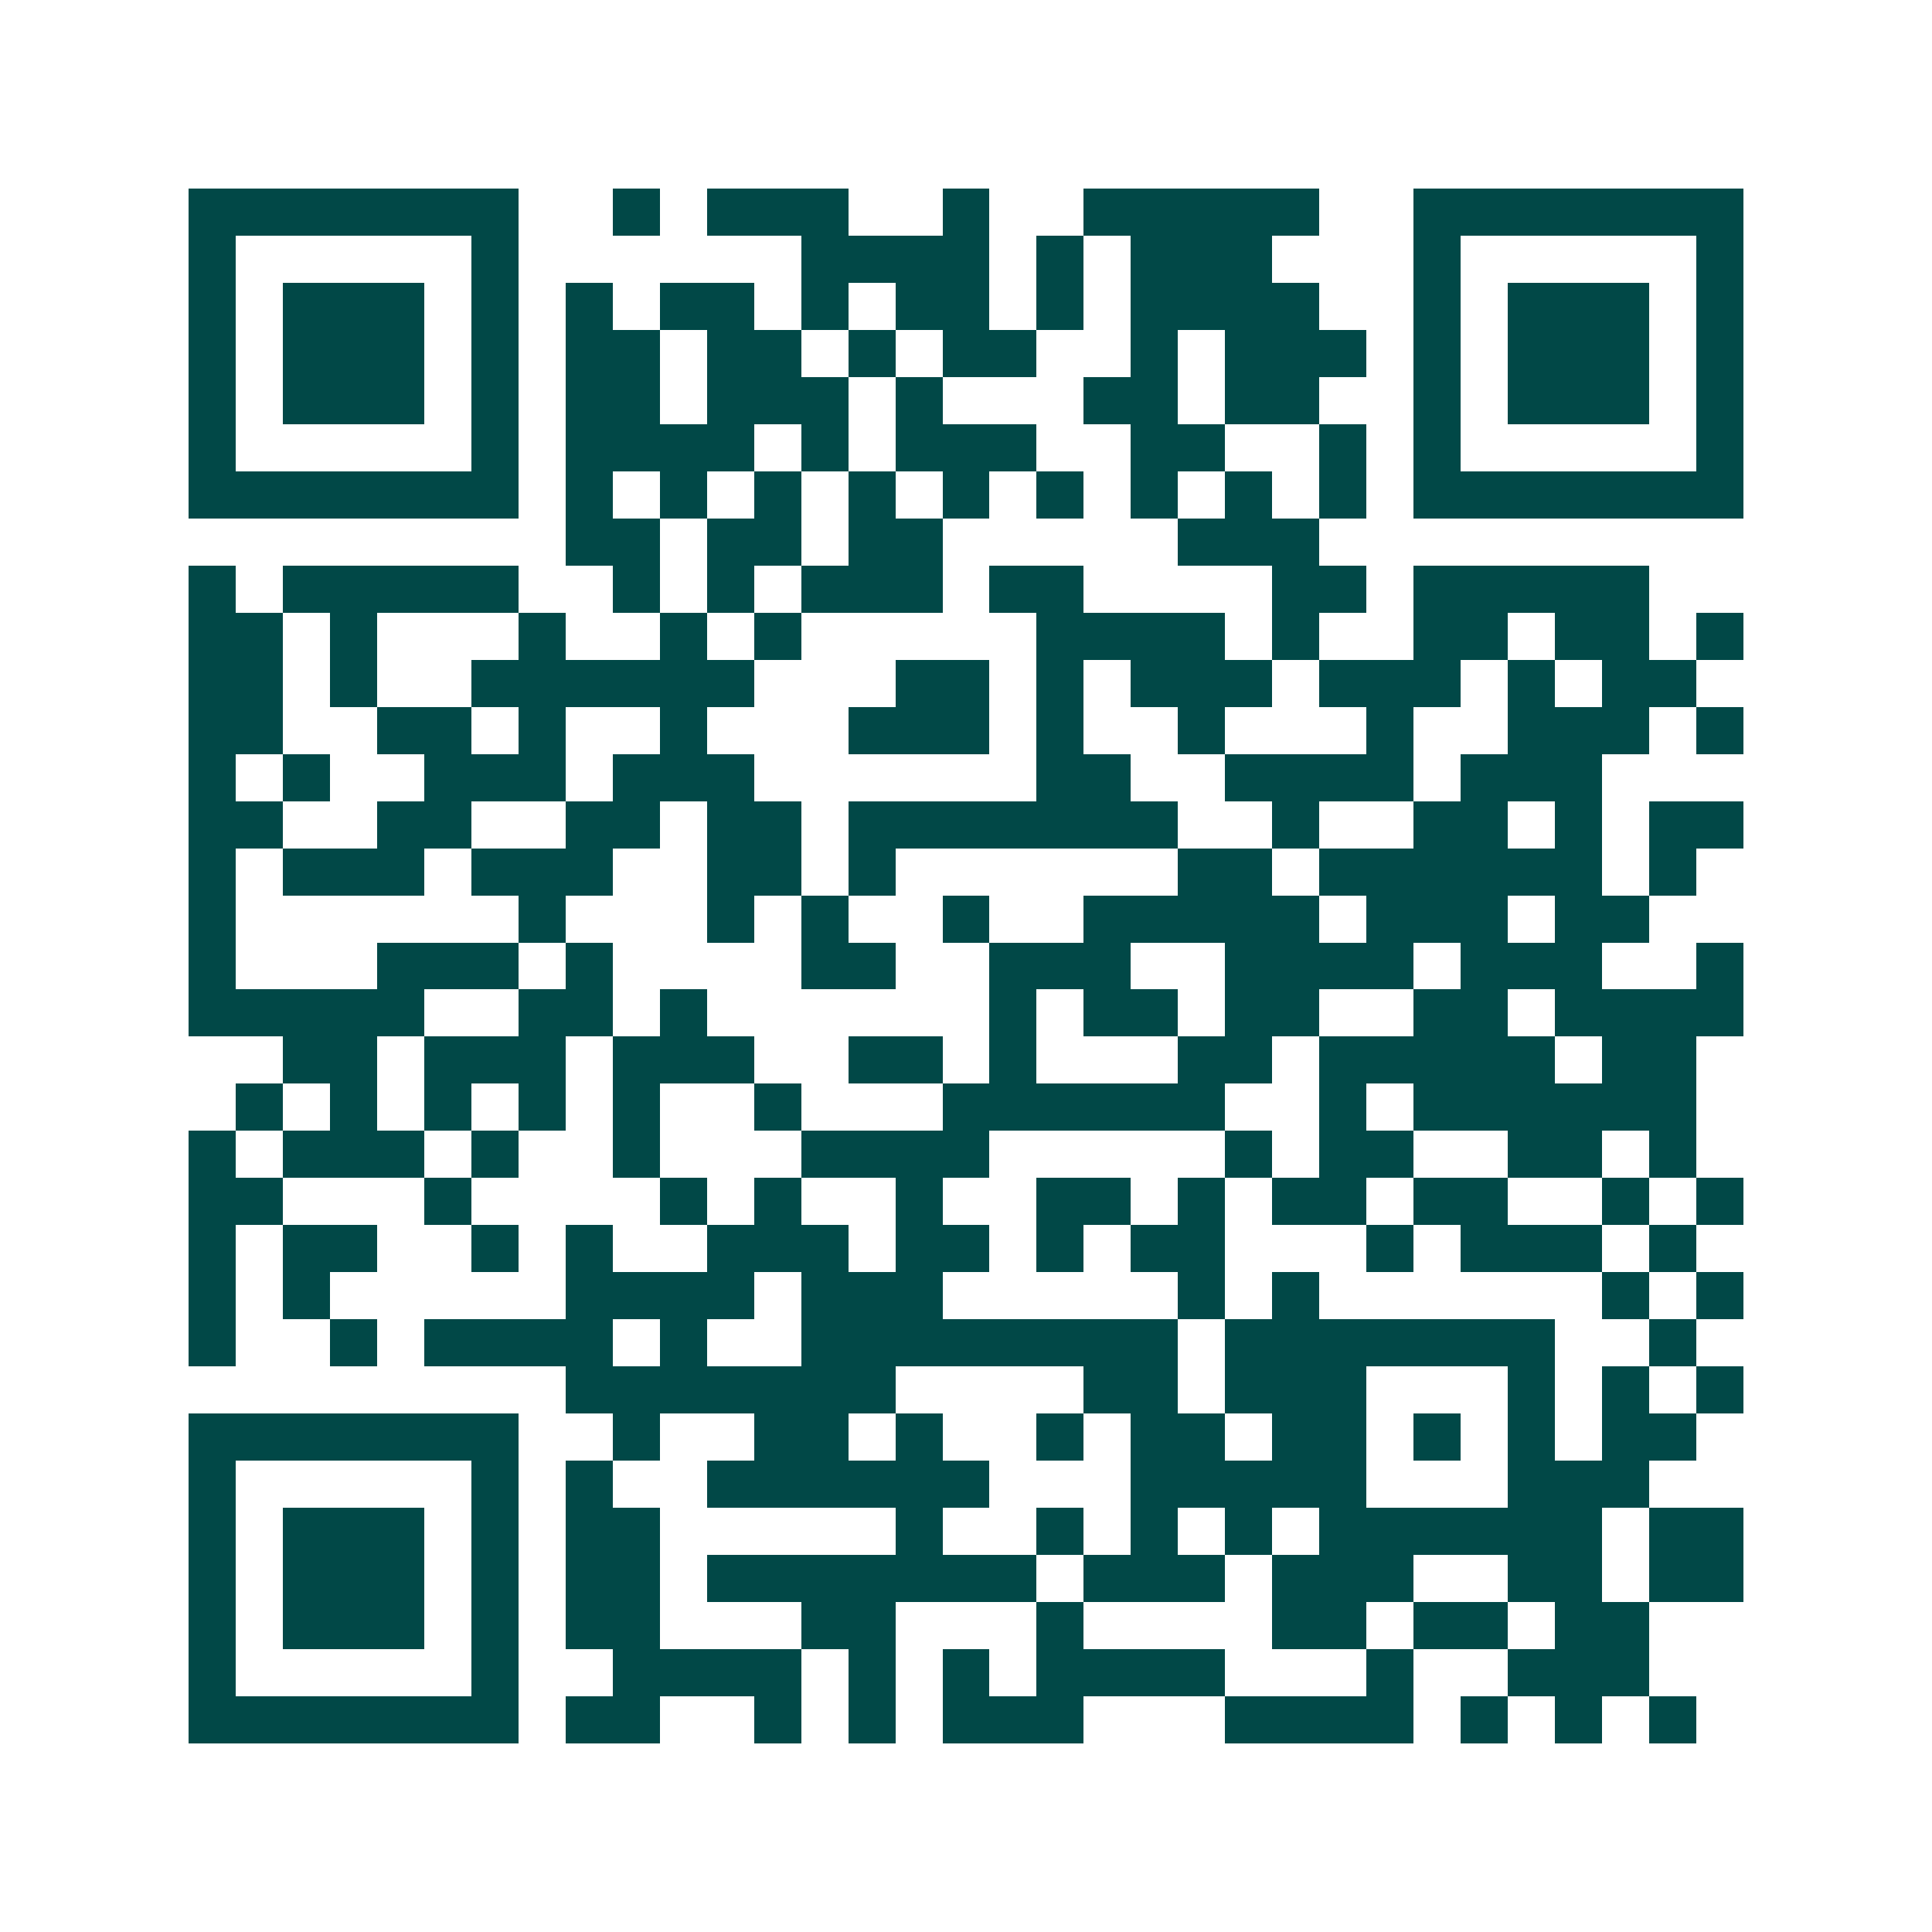 <svg xmlns="http://www.w3.org/2000/svg" width="200" height="200" viewBox="0 0 41 41" shape-rendering="crispEdges"><path fill="#ffffff" d="M0 0h41v41H0z"/><path stroke="#014847" d="M4 4.5h7m2 0h1m1 0h3m2 0h1m2 0h5m2 0h7M4 5.5h1m5 0h1m6 0h4m1 0h1m1 0h3m3 0h1m5 0h1M4 6.5h1m1 0h3m1 0h1m1 0h1m1 0h2m1 0h1m1 0h2m1 0h1m1 0h4m2 0h1m1 0h3m1 0h1M4 7.5h1m1 0h3m1 0h1m1 0h2m1 0h2m1 0h1m1 0h2m2 0h1m1 0h3m1 0h1m1 0h3m1 0h1M4 8.5h1m1 0h3m1 0h1m1 0h2m1 0h3m1 0h1m3 0h2m1 0h2m2 0h1m1 0h3m1 0h1M4 9.5h1m5 0h1m1 0h4m1 0h1m1 0h3m2 0h2m2 0h1m1 0h1m5 0h1M4 10.5h7m1 0h1m1 0h1m1 0h1m1 0h1m1 0h1m1 0h1m1 0h1m1 0h1m1 0h1m1 0h7M12 11.5h2m1 0h2m1 0h2m5 0h3M4 12.5h1m1 0h5m2 0h1m1 0h1m1 0h3m1 0h2m4 0h2m1 0h5M4 13.5h2m1 0h1m3 0h1m2 0h1m1 0h1m5 0h4m1 0h1m2 0h2m1 0h2m1 0h1M4 14.5h2m1 0h1m2 0h6m3 0h2m1 0h1m1 0h3m1 0h3m1 0h1m1 0h2M4 15.5h2m2 0h2m1 0h1m2 0h1m3 0h3m1 0h1m2 0h1m3 0h1m2 0h3m1 0h1M4 16.5h1m1 0h1m2 0h3m1 0h3m6 0h2m2 0h4m1 0h3M4 17.5h2m2 0h2m2 0h2m1 0h2m1 0h7m2 0h1m2 0h2m1 0h1m1 0h2M4 18.5h1m1 0h3m1 0h3m2 0h2m1 0h1m6 0h2m1 0h6m1 0h1M4 19.5h1m6 0h1m3 0h1m1 0h1m2 0h1m2 0h5m1 0h3m1 0h2M4 20.5h1m3 0h3m1 0h1m4 0h2m2 0h3m2 0h4m1 0h3m2 0h1M4 21.5h5m2 0h2m1 0h1m6 0h1m1 0h2m1 0h2m2 0h2m1 0h4M6 22.5h2m1 0h3m1 0h3m2 0h2m1 0h1m3 0h2m1 0h5m1 0h2M5 23.5h1m1 0h1m1 0h1m1 0h1m1 0h1m2 0h1m3 0h6m2 0h1m1 0h6M4 24.5h1m1 0h3m1 0h1m2 0h1m3 0h4m5 0h1m1 0h2m2 0h2m1 0h1M4 25.5h2m3 0h1m4 0h1m1 0h1m2 0h1m2 0h2m1 0h1m1 0h2m1 0h2m2 0h1m1 0h1M4 26.5h1m1 0h2m2 0h1m1 0h1m2 0h3m1 0h2m1 0h1m1 0h2m3 0h1m1 0h3m1 0h1M4 27.5h1m1 0h1m5 0h4m1 0h3m5 0h1m1 0h1m6 0h1m1 0h1M4 28.5h1m2 0h1m1 0h4m1 0h1m2 0h8m1 0h7m2 0h1M12 29.5h7m4 0h2m1 0h3m3 0h1m1 0h1m1 0h1M4 30.5h7m2 0h1m2 0h2m1 0h1m2 0h1m1 0h2m1 0h2m1 0h1m1 0h1m1 0h2M4 31.5h1m5 0h1m1 0h1m2 0h6m3 0h5m3 0h3M4 32.5h1m1 0h3m1 0h1m1 0h2m5 0h1m2 0h1m1 0h1m1 0h1m1 0h6m1 0h2M4 33.5h1m1 0h3m1 0h1m1 0h2m1 0h7m1 0h3m1 0h3m2 0h2m1 0h2M4 34.5h1m1 0h3m1 0h1m1 0h2m3 0h2m3 0h1m4 0h2m1 0h2m1 0h2M4 35.5h1m5 0h1m2 0h4m1 0h1m1 0h1m1 0h4m3 0h1m2 0h3M4 36.5h7m1 0h2m2 0h1m1 0h1m1 0h3m3 0h4m1 0h1m1 0h1m1 0h1"/></svg>
